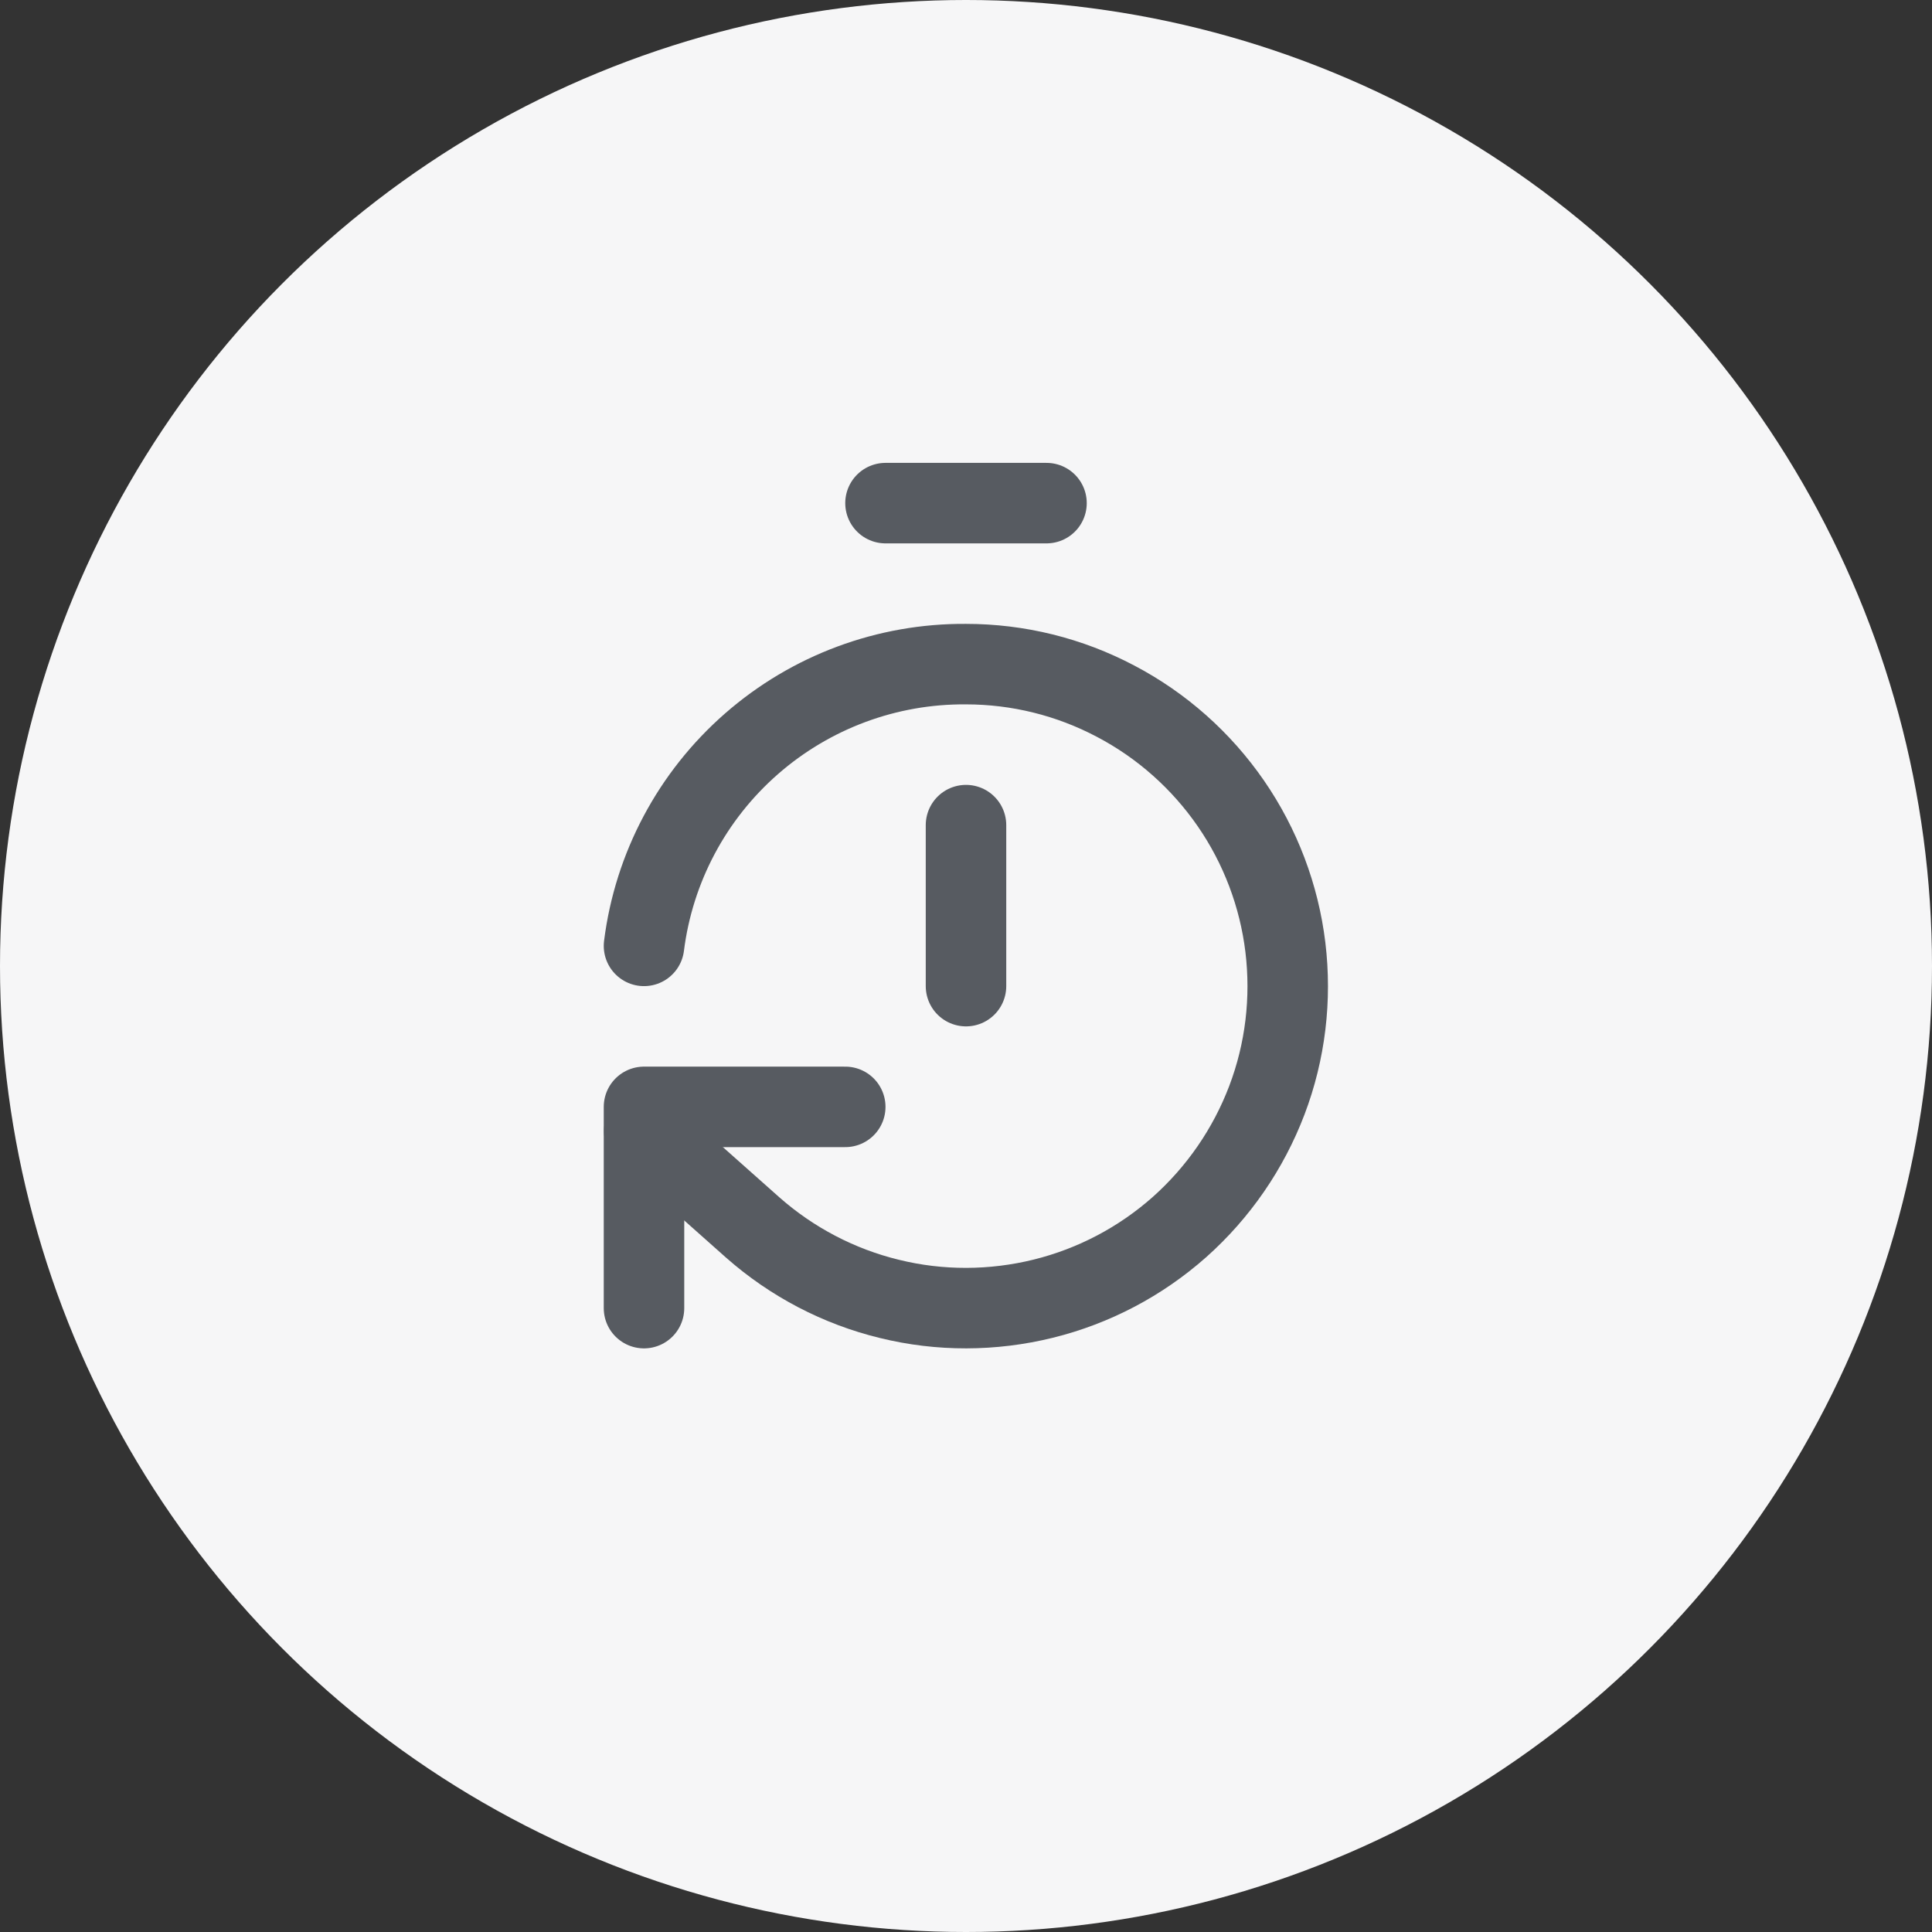 <?xml version="1.0" encoding="UTF-8"?>
<svg id="Ebene_1" data-name="Ebene 1" xmlns="http://www.w3.org/2000/svg" width="96" height="96" viewBox="0 0 96 96">
  <rect x="0" y="0" width="96" height="96" fill="#333333" stroke="none"/>
  <defs>
    <style>
      .cls-1 {
        fill: none;
        stroke: #575b61;
        stroke-linecap: round;
        stroke-linejoin: round;
        stroke-width: 4px;
      }

      .cls-2 {
        fill: #f6f6f7;
        stroke-width: 0px;
      }
    </style>
  </defs>
  <circle class="cls-2" cx="48" cy="48" r="48"/>
  <path class="cls-1" d="M44,25h8M48,49v-8M32,47c.49-3.89,2.39-7.46,5.34-10.04,2.95-2.58,6.74-3.99,10.66-3.96,2.59,0,5.14.63,7.43,1.84,2.29,1.2,4.26,2.95,5.73,5.08,1.47,2.13,2.4,4.59,2.71,7.15.31,2.57,0,5.18-.92,7.6s-2.41,4.58-4.34,6.3c-1.94,1.72-4.26,2.94-6.77,3.56s-5.14.63-7.65.01c-2.51-.61-4.84-1.83-6.78-3.54l-5.4-4.8"/>
  <path class="cls-1" d="M42,55h-10v10"/>
</svg>